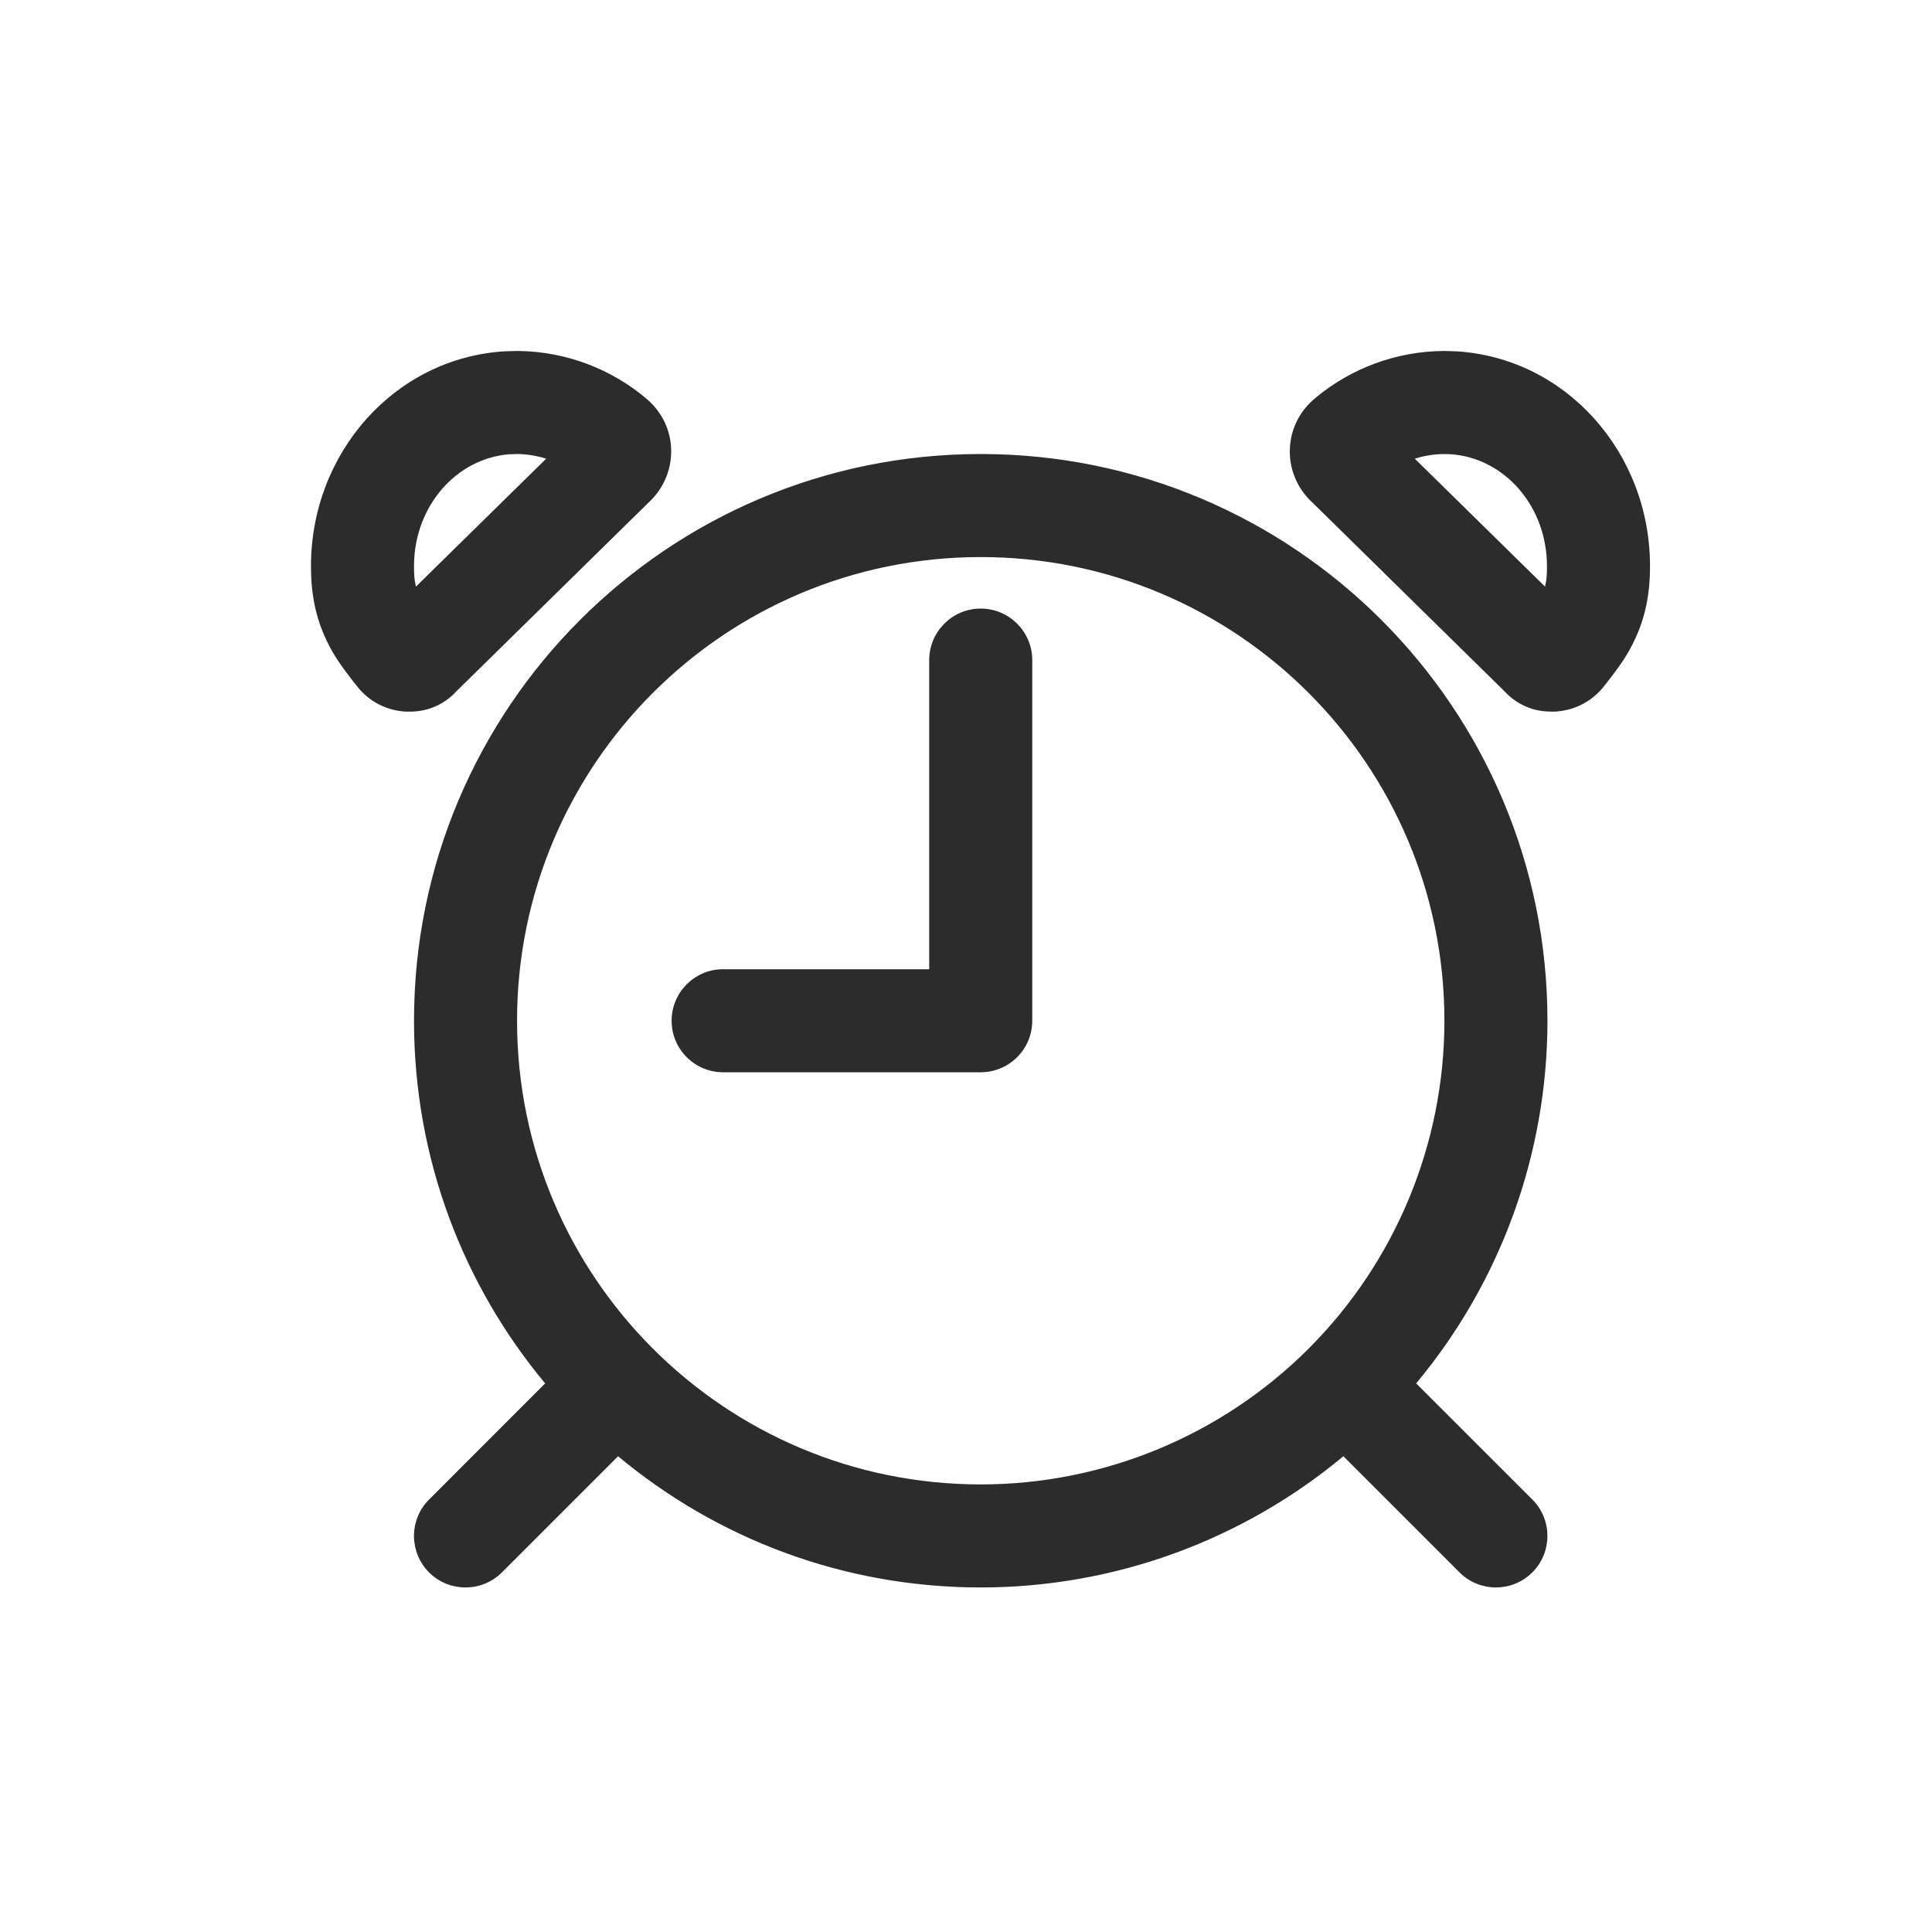 <?xml version="1.0" encoding="UTF-8"?>
<svg width="24px" height="24px" viewBox="0 0 24 24" version="1.1" xmlns="http://www.w3.org/2000/svg" xmlns:xlink="http://www.w3.org/1999/xlink">
    <!-- Generator: Sketch 64 (93537) - https://sketch.com -->
    <title>icons/library/alarm-outline</title>
    <desc>Created with Sketch.</desc>
    <g id="Symbols" stroke="none" stroke-width="1" fill="none" fill-rule="evenodd">
        <g id="icons/library/alarm-outline" fill="#2D2C2C">
            <g id="alarm-outline" transform="translate(3.5, 4)">
                <path d="M8.683,1.64 C12.571,1.64 15.723,4.792 15.723,8.68 C15.723,10.333 15.142,11.926 14.092,13.185 L15.535,14.627 C15.785,14.877 15.785,15.283 15.535,15.533 C15.289,15.779 14.891,15.782 14.641,15.543 L13.188,14.09 C11.928,15.139 10.336,15.72 8.683,15.72 C6.969,15.72 5.399,15.108 4.178,14.09 L2.735,15.533 C2.485,15.782 2.08,15.782 1.83,15.533 C1.584,15.286 1.58,14.889 1.82,14.638 L3.272,13.185 C2.255,11.964 1.643,10.393 1.643,8.68 C1.643,4.792 4.795,1.64 8.683,1.64 Z M8.683,2.92 C5.502,2.92 2.923,5.499 2.923,8.68 C2.923,11.861 5.502,14.44 8.683,14.44 C10.21,14.44 11.676,13.833 12.756,12.753 C13.836,11.673 14.443,10.208 14.443,8.68 C14.443,5.499 11.864,2.92 8.683,2.92 Z M8.683,3.56 C9.032,3.56 9.316,3.84 9.323,4.187 L9.323,4.2 L9.323,8.68 C9.323,9.029 9.043,9.313 8.695,9.32 L8.683,9.32 L5.483,9.32 C5.129,9.32 4.843,9.033 4.843,8.68 C4.843,8.331 5.123,8.047 5.47,8.04 L8.043,8.04 L8.043,4.2 C8.043,3.851 8.323,3.567 8.67,3.56 L8.683,3.56 Z M2.951,0.36 C3.535,0.37 4.097,0.582 4.541,0.962 L4.541,0.962 C4.723,1.12 4.829,1.342 4.837,1.574 C4.846,1.811 4.757,2.041 4.59,2.21 L4.59,2.21 L4.587,2.213 L2.173,4.584 C2.031,4.741 1.837,4.831 1.63,4.839 L1.63,4.839 L1.609,4.84 L1.541,4.84 L1.515,4.838 C1.283,4.819 1.071,4.703 0.93,4.518 L0.93,4.518 L0.889,4.467 C0.73,4.262 0.643,4.135 0.562,3.967 L0.562,3.967 L0.547,3.935 C0.423,3.669 0.363,3.38 0.363,3.042 C0.359,1.628 1.403,0.447 2.77,0.364 L2.77,0.364 L2.78,0.364 L2.912,0.36 Z M14.448,0.36 L14.58,0.364 L14.59,0.364 C15.957,0.447 17.001,1.628 16.997,3.04 C16.997,3.38 16.937,3.669 16.813,3.935 C16.725,4.125 16.635,4.257 16.456,4.486 L16.456,4.486 L16.419,4.533 C16.281,4.705 16.08,4.814 15.861,4.836 L15.861,4.836 L15.844,4.838 L15.818,4.84 L15.746,4.839 C15.533,4.836 15.333,4.744 15.191,4.589 L15.191,4.589 L15.186,4.584 L12.773,2.213 L12.757,2.197 C12.599,2.03 12.514,1.805 12.523,1.578 C12.531,1.342 12.637,1.12 12.816,0.965 L12.816,0.965 L12.84,0.944 C13.288,0.57 13.853,0.363 14.437,0.36 L14.437,0.36 L14.448,0.36 Z M2.938,1.64 L2.926,1.64 L2.839,1.643 L2.827,1.643 C2.171,1.694 1.651,2.282 1.643,3.017 L1.643,3.017 L1.643,3.04 C1.643,3.136 1.648,3.21 1.665,3.279 L1.665,3.279 L1.667,3.287 L3.285,1.698 C3.171,1.662 3.055,1.643 2.938,1.64 L2.938,1.64 Z M14.434,1.64 L14.422,1.64 C14.305,1.643 14.189,1.662 14.079,1.697 L14.079,1.697 L14.075,1.698 L15.693,3.287 C15.711,3.213 15.717,3.143 15.717,3.053 L15.717,3.053 L15.717,3.038 C15.719,2.287 15.185,1.683 14.513,1.642 L14.513,1.642 L14.521,1.643 L14.434,1.64 Z" id="Combined-Shape"></path>
            </g>
        </g>
    </g>
</svg>